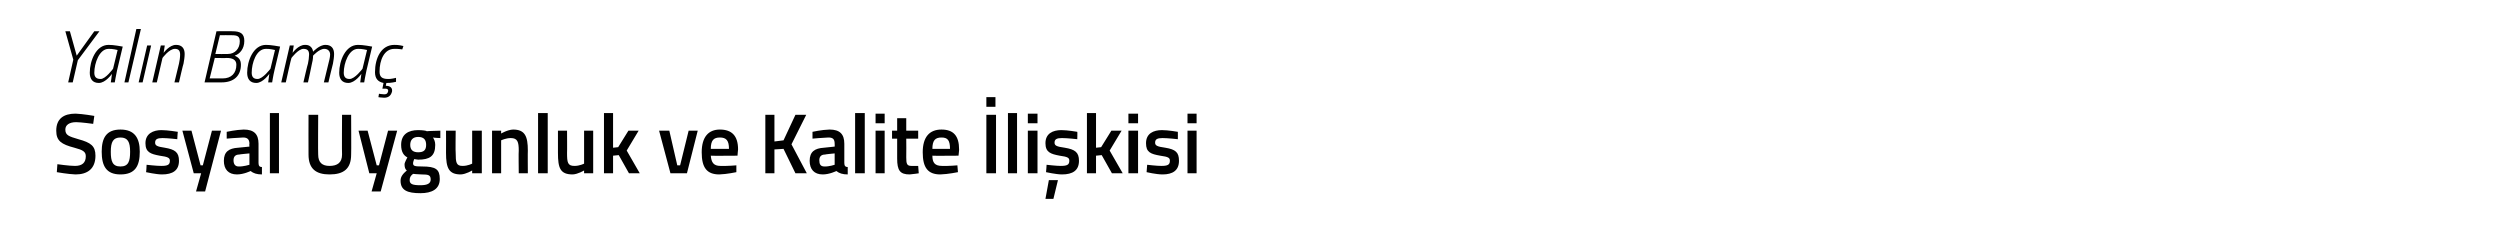 <?xml version="1.0" standalone="no"?><!DOCTYPE svg PUBLIC "-//W3C//DTD SVG 1.1//EN" "http://www.w3.org/Graphics/SVG/1.1/DTD/svg11.dtd"><svg xmlns="http://www.w3.org/2000/svg" version="1.1" width="440px" height="39.8px" viewBox="0 -3 440 39.8" style="top:-3px">  <desc>Yal n Bama Sosyal Uygunluk ve Kalite li kisi</desc>  <defs/>  <g id="Polygon19749">    <path d="M 16.4 18.8 C 16.4 18.8 14.32 18.51 13.4 18.5 C 12.2 18.5 11.5 19 11.5 19.8 C 11.5 20.8 12.1 21 13.8 21.5 C 16 22.1 16.8 22.7 16.8 24.4 C 16.8 26.7 15.4 27.7 13.3 27.7 C 12.01 27.66 10 27.3 10 27.3 L 10.1 25.9 C 10.1 25.9 12.17 26.2 13.2 26.2 C 14.5 26.2 15.1 25.6 15.1 24.5 C 15.1 23.7 14.6 23.4 13.1 23 C 10.8 22.4 9.9 21.8 9.9 20 C 9.9 17.9 11.2 17 13.3 17 C 14.6 17.05 16.6 17.4 16.6 17.4 L 16.4 18.8 Z M 24.6 23.7 C 24.6 26.2 23.8 27.7 21.2 27.7 C 18.7 27.7 17.9 26.2 17.9 23.7 C 17.9 21.3 18.7 19.8 21.2 19.8 C 23.7 19.8 24.6 21.3 24.6 23.7 Z M 22.9 23.7 C 22.9 22 22.5 21.2 21.2 21.2 C 19.9 21.2 19.5 22 19.5 23.7 C 19.5 25.4 19.8 26.3 21.2 26.3 C 22.6 26.3 22.9 25.4 22.9 23.7 Z M 31.2 21.5 C 31.2 21.5 29.47 21.3 28.6 21.3 C 27.7 21.3 27.3 21.5 27.3 22.1 C 27.3 22.6 27.6 22.8 29 23 C 30.8 23.3 31.5 23.8 31.5 25.3 C 31.5 27 30.4 27.7 28.5 27.7 C 27.5 27.7 25.7 27.3 25.7 27.3 C 25.75 27.33 25.8 26 25.8 26 C 25.8 26 27.61 26.21 28.4 26.2 C 29.5 26.2 29.9 26 29.9 25.3 C 29.9 24.8 29.6 24.6 28.1 24.4 C 26.5 24.1 25.6 23.8 25.6 22.2 C 25.6 20.5 27 19.9 28.4 19.9 C 29.5 19.9 31.3 20.2 31.3 20.2 C 31.27 20.18 31.2 21.5 31.2 21.5 Z M 33.7 20 L 35.3 26.1 L 35.7 26.1 L 37.3 20 L 38.9 20 L 36.1 30.7 L 34.5 30.7 L 35.4 27.5 L 34.1 27.5 L 32.1 20 L 33.7 20 Z M 45.5 25.7 C 45.5 26.2 45.7 26.4 46.1 26.4 C 46.1 26.4 46.1 27.7 46.1 27.7 C 45.2 27.7 44.6 27.5 44.1 27.1 C 44.1 27.1 42.9 27.7 41.7 27.7 C 40.2 27.7 39.4 26.8 39.4 25.3 C 39.4 23.7 40.3 23.1 41.9 23 C 41.92 23.01 43.9 22.8 43.9 22.8 C 43.9 22.8 43.85 22.31 43.9 22.3 C 43.9 21.5 43.5 21.2 42.8 21.2 C 41.75 21.23 39.9 21.4 39.9 21.4 L 39.9 20.2 C 39.9 20.2 41.51 19.84 42.9 19.8 C 44.7 19.8 45.5 20.6 45.5 22.3 C 45.5 22.3 45.5 25.7 45.5 25.7 Z M 42.1 24.2 C 41.4 24.2 41.1 24.6 41.1 25.2 C 41.1 25.9 41.4 26.3 42 26.3 C 42.85 26.33 43.9 26 43.9 26 L 43.9 24 C 43.9 24 42.11 24.16 42.1 24.2 Z M 47.5 16.9 L 49.1 16.9 L 49.1 27.5 L 47.5 27.5 L 47.5 16.9 Z M 58 26.2 C 59.4 26.2 60.2 25.6 60.2 24.2 C 60.16 24.22 60.2 17.2 60.2 17.2 L 61.8 17.2 C 61.8 17.2 61.84 24.19 61.8 24.2 C 61.8 26.7 60.5 27.7 58 27.7 C 55.6 27.7 54.3 26.7 54.3 24.2 C 54.28 24.19 54.3 17.2 54.3 17.2 L 56 17.2 C 56 17.2 55.96 24.22 56 24.2 C 56 25.6 56.7 26.2 58 26.2 Z M 64.7 20 L 66.3 26.1 L 66.7 26.1 L 68.3 20 L 69.9 20 L 67 30.7 L 65.4 30.7 L 66.3 27.5 L 65 27.5 L 63.1 20 L 64.7 20 Z M 70.5 28.8 C 70.5 28.1 70.9 27.6 71.6 27 C 71.3 26.8 71.2 26.4 71.2 25.9 C 71.2 25.6 71.7 24.7 71.7 24.7 C 71.1 24.4 70.6 23.8 70.6 22.5 C 70.6 20.6 71.9 19.9 73.6 19.9 C 74.3 19.9 75.1 20 75.1 20.1 C 75.14 20.06 77.5 20 77.5 20 L 77.5 21.3 C 77.5 21.3 76.22 21.25 76.2 21.2 C 76.4 21.5 76.6 21.9 76.6 22.5 C 76.6 24.5 75.6 25.1 73.6 25.1 C 73.4 25.1 73 25 72.9 25 C 72.9 25 72.7 25.5 72.7 25.7 C 72.7 26.2 72.9 26.3 74.3 26.3 C 76.7 26.3 77.4 26.8 77.4 28.5 C 77.4 30.3 76 31 74 31 C 71.7 31 70.5 30.5 70.5 28.8 Z M 72.7 27.6 C 72.3 27.9 72.1 28.2 72.1 28.7 C 72.1 29.4 72.6 29.6 74 29.6 C 75.2 29.6 75.8 29.3 75.8 28.6 C 75.8 27.8 75.4 27.7 74.2 27.7 C 73.7 27.7 72.7 27.6 72.7 27.6 Z M 75 22.5 C 75 21.6 74.6 21.1 73.6 21.1 C 72.7 21.1 72.2 21.6 72.2 22.5 C 72.2 23.4 72.7 23.8 73.6 23.8 C 74.6 23.8 75 23.4 75 22.5 Z M 84.8 20 L 84.8 27.5 L 83.1 27.5 L 83.1 27 C 83.1 27 82.04 27.66 81.1 27.7 C 79 27.7 78.5 26.6 78.5 23.9 C 78.52 23.92 78.5 20 78.5 20 L 80.2 20 C 80.2 20 80.15 23.93 80.2 23.9 C 80.2 25.6 80.3 26.2 81.4 26.2 C 82.33 26.21 83.1 25.8 83.1 25.8 L 83.1 20 L 84.8 20 Z M 86.6 27.5 L 86.6 20 L 88.2 20 L 88.2 20.5 C 88.2 20.5 89.3 19.84 90.3 19.8 C 92.4 19.8 92.9 21 92.9 23.5 C 92.87 23.48 92.9 27.5 92.9 27.5 L 91.3 27.5 C 91.3 27.5 91.25 23.52 91.3 23.5 C 91.3 22 91.1 21.3 89.9 21.3 C 89.05 21.29 88.2 21.7 88.2 21.7 L 88.2 27.5 L 86.6 27.5 Z M 94.7 16.9 L 96.4 16.9 L 96.4 27.5 L 94.7 27.5 L 94.7 16.9 Z M 104.4 20 L 104.4 27.5 L 102.8 27.5 L 102.8 27 C 102.8 27 101.72 27.66 100.8 27.7 C 98.6 27.7 98.2 26.6 98.2 23.9 C 98.2 23.92 98.2 20 98.2 20 L 99.8 20 C 99.8 20 99.83 23.93 99.8 23.9 C 99.8 25.6 99.9 26.2 101.1 26.2 C 102.01 26.21 102.8 25.8 102.8 25.8 L 102.8 20 L 104.4 20 Z M 106.3 27.5 L 106.3 16.9 L 107.9 16.9 L 107.9 23 L 108.8 22.9 L 110.6 20 L 112.4 20 L 110.3 23.5 L 112.6 27.5 L 110.7 27.5 L 108.9 24.3 L 107.9 24.4 L 107.9 27.5 L 106.3 27.5 Z M 117.8 20 L 119.2 26.1 L 119.7 26.1 L 121.2 20 L 122.8 20 L 120.9 27.5 L 118 27.5 L 116 20 L 117.8 20 Z M 129.6 26.1 L 129.6 27.3 C 129.6 27.3 127.93 27.66 126.6 27.7 C 124.4 27.7 123.5 26.5 123.5 23.8 C 123.5 21.1 124.7 19.8 126.7 19.8 C 128.8 19.8 129.9 20.9 129.9 23.3 C 129.89 23.27 129.8 24.4 129.8 24.4 C 129.8 24.4 125.14 24.44 125.1 24.4 C 125.2 25.6 125.6 26.2 126.8 26.2 C 128.03 26.24 129.6 26.1 129.6 26.1 Z M 128.3 23.2 C 128.3 21.7 127.8 21.2 126.7 21.2 C 125.6 21.2 125.1 21.7 125.1 23.2 C 125.1 23.2 128.3 23.2 128.3 23.2 Z M 137.9 23.2 L 136.3 23.3 L 136.3 27.5 L 134.7 27.5 L 134.7 17.2 L 136.3 17.2 L 136.3 21.9 L 137.9 21.7 L 140 17.2 L 141.9 17.2 L 139.3 22.4 L 142 27.5 L 140 27.5 L 137.9 23.2 Z M 148.6 25.7 C 148.6 26.2 148.8 26.4 149.2 26.4 C 149.2 26.4 149.2 27.7 149.2 27.7 C 148.3 27.7 147.7 27.5 147.2 27.1 C 147.2 27.1 146 27.7 144.8 27.7 C 143.3 27.7 142.5 26.8 142.5 25.3 C 142.5 23.7 143.4 23.1 145 23 C 145 23.01 146.9 22.8 146.9 22.8 C 146.9 22.8 146.93 22.31 146.9 22.3 C 146.9 21.5 146.6 21.2 145.8 21.2 C 144.83 21.23 143 21.4 143 21.4 L 143 20.2 C 143 20.2 144.59 19.84 146 19.8 C 147.8 19.8 148.6 20.6 148.6 22.3 C 148.6 22.3 148.6 25.7 148.6 25.7 Z M 145.2 24.2 C 144.5 24.2 144.2 24.6 144.2 25.2 C 144.2 25.9 144.4 26.3 145.1 26.3 C 145.93 26.33 146.9 26 146.9 26 L 146.9 24 C 146.9 24 145.19 24.16 145.2 24.2 Z M 150.5 16.9 L 152.2 16.9 L 152.2 27.5 L 150.5 27.5 L 150.5 16.9 Z M 154.1 20 L 155.7 20 L 155.7 27.5 L 154.1 27.5 L 154.1 20 Z M 154.1 17 L 155.7 17 L 155.7 18.7 L 154.1 18.7 L 154.1 17 Z M 159.5 21.4 C 159.5 21.4 159.53 24.7 159.5 24.7 C 159.5 25.8 159.6 26.2 160.4 26.2 C 160.78 26.21 161.6 26.2 161.6 26.2 L 161.7 27.5 C 161.7 27.5 160.66 27.66 160.1 27.7 C 158.4 27.7 157.9 27 157.9 24.9 C 157.91 24.88 157.9 21.4 157.9 21.4 L 157 21.4 L 157 20 L 157.9 20 L 157.9 17.8 L 159.5 17.8 L 159.5 20 L 161.6 20 L 161.6 21.4 L 159.5 21.4 Z M 168.5 26.1 L 168.6 27.3 C 168.6 27.3 166.87 27.66 165.5 27.7 C 163.3 27.7 162.4 26.5 162.4 23.8 C 162.4 21.1 163.6 19.8 165.7 19.8 C 167.8 19.8 168.8 20.9 168.8 23.3 C 168.83 23.27 168.7 24.4 168.7 24.4 C 168.7 24.4 164.08 24.44 164.1 24.4 C 164.1 25.6 164.5 26.2 165.8 26.2 C 166.97 26.24 168.5 26.1 168.5 26.1 Z M 167.2 23.2 C 167.2 21.7 166.8 21.2 165.7 21.2 C 164.6 21.2 164.1 21.7 164.1 23.2 C 164.1 23.2 167.2 23.2 167.2 23.2 Z M 173.6 17.2 L 175.3 17.2 L 175.3 27.5 L 173.6 27.5 L 173.6 17.2 Z M 173.6 14.1 L 175.2 14.1 L 175.2 15.8 L 173.6 15.8 L 173.6 14.1 Z M 177.4 16.9 L 179 16.9 L 179 27.5 L 177.4 27.5 L 177.4 16.9 Z M 180.9 20 L 182.6 20 L 182.6 27.5 L 180.9 27.5 L 180.9 20 Z M 180.9 17 L 182.6 17 L 182.6 18.7 L 180.9 18.7 L 180.9 17 Z M 184 32 L 185.4 32 L 186.2 28.7 L 184.6 28.7 L 184 32 Z M 189.6 21.5 C 189.6 21.5 187.84 21.3 186.9 21.3 C 186 21.3 185.6 21.5 185.6 22.1 C 185.6 22.6 185.9 22.8 187.4 23 C 189.2 23.3 189.9 23.8 189.9 25.3 C 189.9 27 188.8 27.7 186.9 27.7 C 185.9 27.7 184.1 27.3 184.1 27.3 C 184.12 27.33 184.2 26 184.2 26 C 184.2 26 185.98 26.21 186.7 26.2 C 187.8 26.2 188.2 26 188.2 25.3 C 188.2 24.8 188 24.6 186.5 24.4 C 184.9 24.1 184 23.8 184 22.2 C 184 20.5 185.3 19.9 186.8 19.9 C 187.9 19.9 189.6 20.2 189.6 20.2 C 189.64 20.18 189.6 21.5 189.6 21.5 Z M 191.3 27.5 L 191.3 16.9 L 192.9 16.9 L 192.9 23 L 193.8 22.9 L 195.6 20 L 197.4 20 L 195.3 23.5 L 197.6 27.5 L 195.7 27.5 L 193.9 24.3 L 192.9 24.4 L 192.9 27.5 L 191.3 27.5 Z M 198.6 20 L 200.3 20 L 200.3 27.5 L 198.6 27.5 L 198.6 20 Z M 198.6 17 L 200.3 17 L 200.3 18.7 L 198.6 18.7 L 198.6 17 Z M 207.3 21.5 C 207.3 21.5 205.52 21.3 204.6 21.3 C 203.7 21.3 203.3 21.5 203.3 22.1 C 203.3 22.6 203.6 22.8 205.1 23 C 206.9 23.3 207.5 23.8 207.5 25.3 C 207.5 27 206.4 27.7 204.6 27.7 C 203.5 27.7 201.8 27.3 201.8 27.3 C 201.8 27.33 201.9 26 201.9 26 C 201.9 26 203.66 26.21 204.4 26.2 C 205.5 26.2 205.9 26 205.9 25.3 C 205.9 24.8 205.7 24.6 204.2 24.4 C 202.5 24.1 201.7 23.8 201.7 22.2 C 201.7 20.5 203 19.9 204.5 19.9 C 205.6 19.9 207.3 20.2 207.3 20.2 C 207.32 20.18 207.3 21.5 207.3 21.5 Z M 209 20 L 210.6 20 L 210.6 27.5 L 209 27.5 L 209 20 Z M 209 17 L 210.6 17 L 210.6 18.7 L 209 18.7 L 209 17 Z " stroke="none" fill="#000"/>  </g>  <g id="Polygon19748">    <path d="M 13.7 7.6 L 12.8 11.5 L 12 11.5 L 12.9 7.5 L 11.5 2.5 L 12.3 2.5 L 13.5 6.8 L 16.6 2.5 L 17.5 2.5 L 13.7 7.6 Z M 15.8 9.8 C 15.8 7.7 16.9 4.9 19.1 4.9 C 19.87 4.87 21.6 5.2 21.6 5.2 C 21.6 5.2 20.61 9.41 20.6 9.4 C 20.41 10.24 20.2 11.5 20.2 11.5 L 19.5 11.5 C 19.5 11.5 19.69 10.31 19.7 10 C 19.7 10 18.6 11.6 17.4 11.6 C 16.3 11.6 15.8 10.9 15.8 9.8 Z M 16.6 9.8 C 16.6 10.5 16.9 10.9 17.7 10.9 C 18.56 10.94 19.9 9.1 19.9 9.1 L 20.7 5.8 C 20.7 5.8 19.76 5.56 19.1 5.6 C 17.5 5.6 16.6 8.1 16.6 9.8 Z M 24 2.1 L 24.8 2.1 L 22.6 11.5 L 21.9 11.5 L 24 2.1 Z M 25.9 5 L 26.6 5 L 25.1 11.5 L 24.4 11.5 L 25.9 5 Z M 26.8 11.5 L 28.3 5 L 29 5 L 28.8 6.3 C 28.8 6.3 29.83 4.87 31 4.9 C 32 4.9 32.5 5.5 32.5 6.5 C 32.5 7 32.4 7.7 32.3 8.2 C 32.26 8.17 31.5 11.5 31.5 11.5 L 30.7 11.5 C 30.7 11.5 31.48 8.22 31.5 8.2 C 31.6 7.8 31.7 7.1 31.7 6.6 C 31.7 5.9 31.4 5.6 30.8 5.6 C 29.78 5.57 28.6 7.2 28.6 7.2 L 27.6 11.5 L 26.8 11.5 Z M 40.9 2.5 C 42.3 2.5 43 2.9 43 4.2 C 43 5.6 42.2 6.5 41.3 6.8 C 42 7.1 42.4 7.5 42.4 8.4 C 42.4 10.3 41.2 11.5 39 11.5 C 39.02 11.5 36 11.5 36 11.5 L 38.1 2.5 C 38.1 2.5 40.92 2.47 40.9 2.5 Z M 37.8 7.2 L 36.9 10.8 C 36.9 10.8 39.19 10.8 39.2 10.8 C 40.7 10.8 41.6 9.9 41.6 8.4 C 41.6 7.5 40.9 7.2 39.9 7.2 C 39.94 7.24 37.8 7.2 37.8 7.2 Z M 38.7 3.2 L 37.9 6.5 C 37.9 6.5 40.07 6.53 40.1 6.5 C 41.4 6.5 42.2 5.5 42.2 4.3 C 42.2 3.4 41.8 3.2 40.8 3.2 C 40.77 3.17 38.7 3.2 38.7 3.2 Z M 43.5 9.8 C 43.5 7.7 44.6 4.9 46.8 4.9 C 47.54 4.87 49.3 5.2 49.3 5.2 C 49.3 5.2 48.29 9.41 48.3 9.4 C 48.09 10.24 47.9 11.5 47.9 11.5 L 47.2 11.5 C 47.2 11.5 47.36 10.31 47.4 10 C 47.4 10 46.3 11.6 45.1 11.6 C 44 11.6 43.5 10.9 43.5 9.8 Z M 44.3 9.8 C 44.3 10.5 44.6 10.9 45.3 10.9 C 46.23 10.94 47.6 9.1 47.6 9.1 L 48.4 5.8 C 48.4 5.8 47.44 5.56 46.8 5.6 C 45.1 5.6 44.3 8.1 44.3 9.8 Z M 53.4 11.5 C 53.4 11.5 54.15 8.22 54.2 8.2 C 54.3 7.8 54.4 7 54.4 6.6 C 54.4 5.9 54.1 5.6 53.4 5.6 C 52.5 5.6 51.3 7.2 51.3 7.2 C 51.25 7.2 50.3 11.5 50.3 11.5 L 49.5 11.5 L 51 5 L 51.7 5 L 51.5 6.3 C 51.5 6.3 52.5 4.87 53.7 4.9 C 55.03 4.87 55.1 6.1 55.1 6.1 C 55.1 6.1 56.22 4.87 57.3 4.9 C 58.3 4.9 58.8 5.5 58.8 6.5 C 58.8 7 58.7 7.7 58.6 8.2 C 58.58 8.2 57.8 11.5 57.8 11.5 L 57 11.5 C 57 11.5 57.8 8.22 57.8 8.2 C 57.9 7.8 58.1 7.1 58.1 6.6 C 58.1 6 57.7 5.6 57.1 5.6 C 56.2 5.57 55.1 6.8 55.1 6.8 C 55.1 6.8 55.12 7.4 54.9 8.2 C 54.93 8.2 54.2 11.5 54.2 11.5 L 53.4 11.5 Z M 59.7 9.8 C 59.7 7.7 60.8 4.9 63 4.9 C 63.76 4.87 65.5 5.2 65.5 5.2 C 65.5 5.2 64.5 9.41 64.5 9.4 C 64.3 10.24 64.1 11.5 64.1 11.5 L 63.4 11.5 C 63.4 11.5 63.57 10.31 63.6 10 C 63.6 10 62.5 11.6 61.3 11.6 C 60.2 11.6 59.7 10.9 59.7 9.8 Z M 60.5 9.8 C 60.5 10.5 60.8 10.9 61.5 10.9 C 62.44 10.94 63.8 9.1 63.8 9.1 L 64.6 5.8 C 64.6 5.8 63.65 5.56 63 5.6 C 61.4 5.6 60.5 8.1 60.5 9.8 Z M 71 5.1 L 70.8 5.7 C 70.8 5.7 70 5.56 69.4 5.6 C 67.6 5.6 66.8 7.6 66.8 9.6 C 66.8 10.5 67.2 10.9 68.3 10.9 C 68.76 10.94 69.7 10.7 69.7 10.7 L 69.7 11.4 C 69.7 11.4 68.8 11.63 68 11.6 C 68.02 11.63 68 11.6 68 11.6 L 67.9 12.1 C 67.9 12.1 67.92 12.12 67.9 12.1 C 68.6 12.1 69.1 12.4 69 13.1 C 68.8 13.9 68.3 14.2 67.6 14.2 C 67.07 14.19 66.6 14.1 66.6 14.1 L 66.7 13.5 C 66.7 13.5 67.24 13.59 67.6 13.6 C 68 13.6 68.2 13.5 68.3 13.1 C 68.4 12.7 68.1 12.6 67.8 12.6 C 67.84 12.62 67.3 12.6 67.3 12.6 C 67.3 12.6 67.51 11.59 67.5 11.6 C 66.5 11.4 66 10.8 66 9.7 C 66 7.2 67.1 4.9 69.4 4.9 C 70.15 4.87 71 5.1 71 5.1 Z " stroke="none" fill="#000"/>  </g></svg>